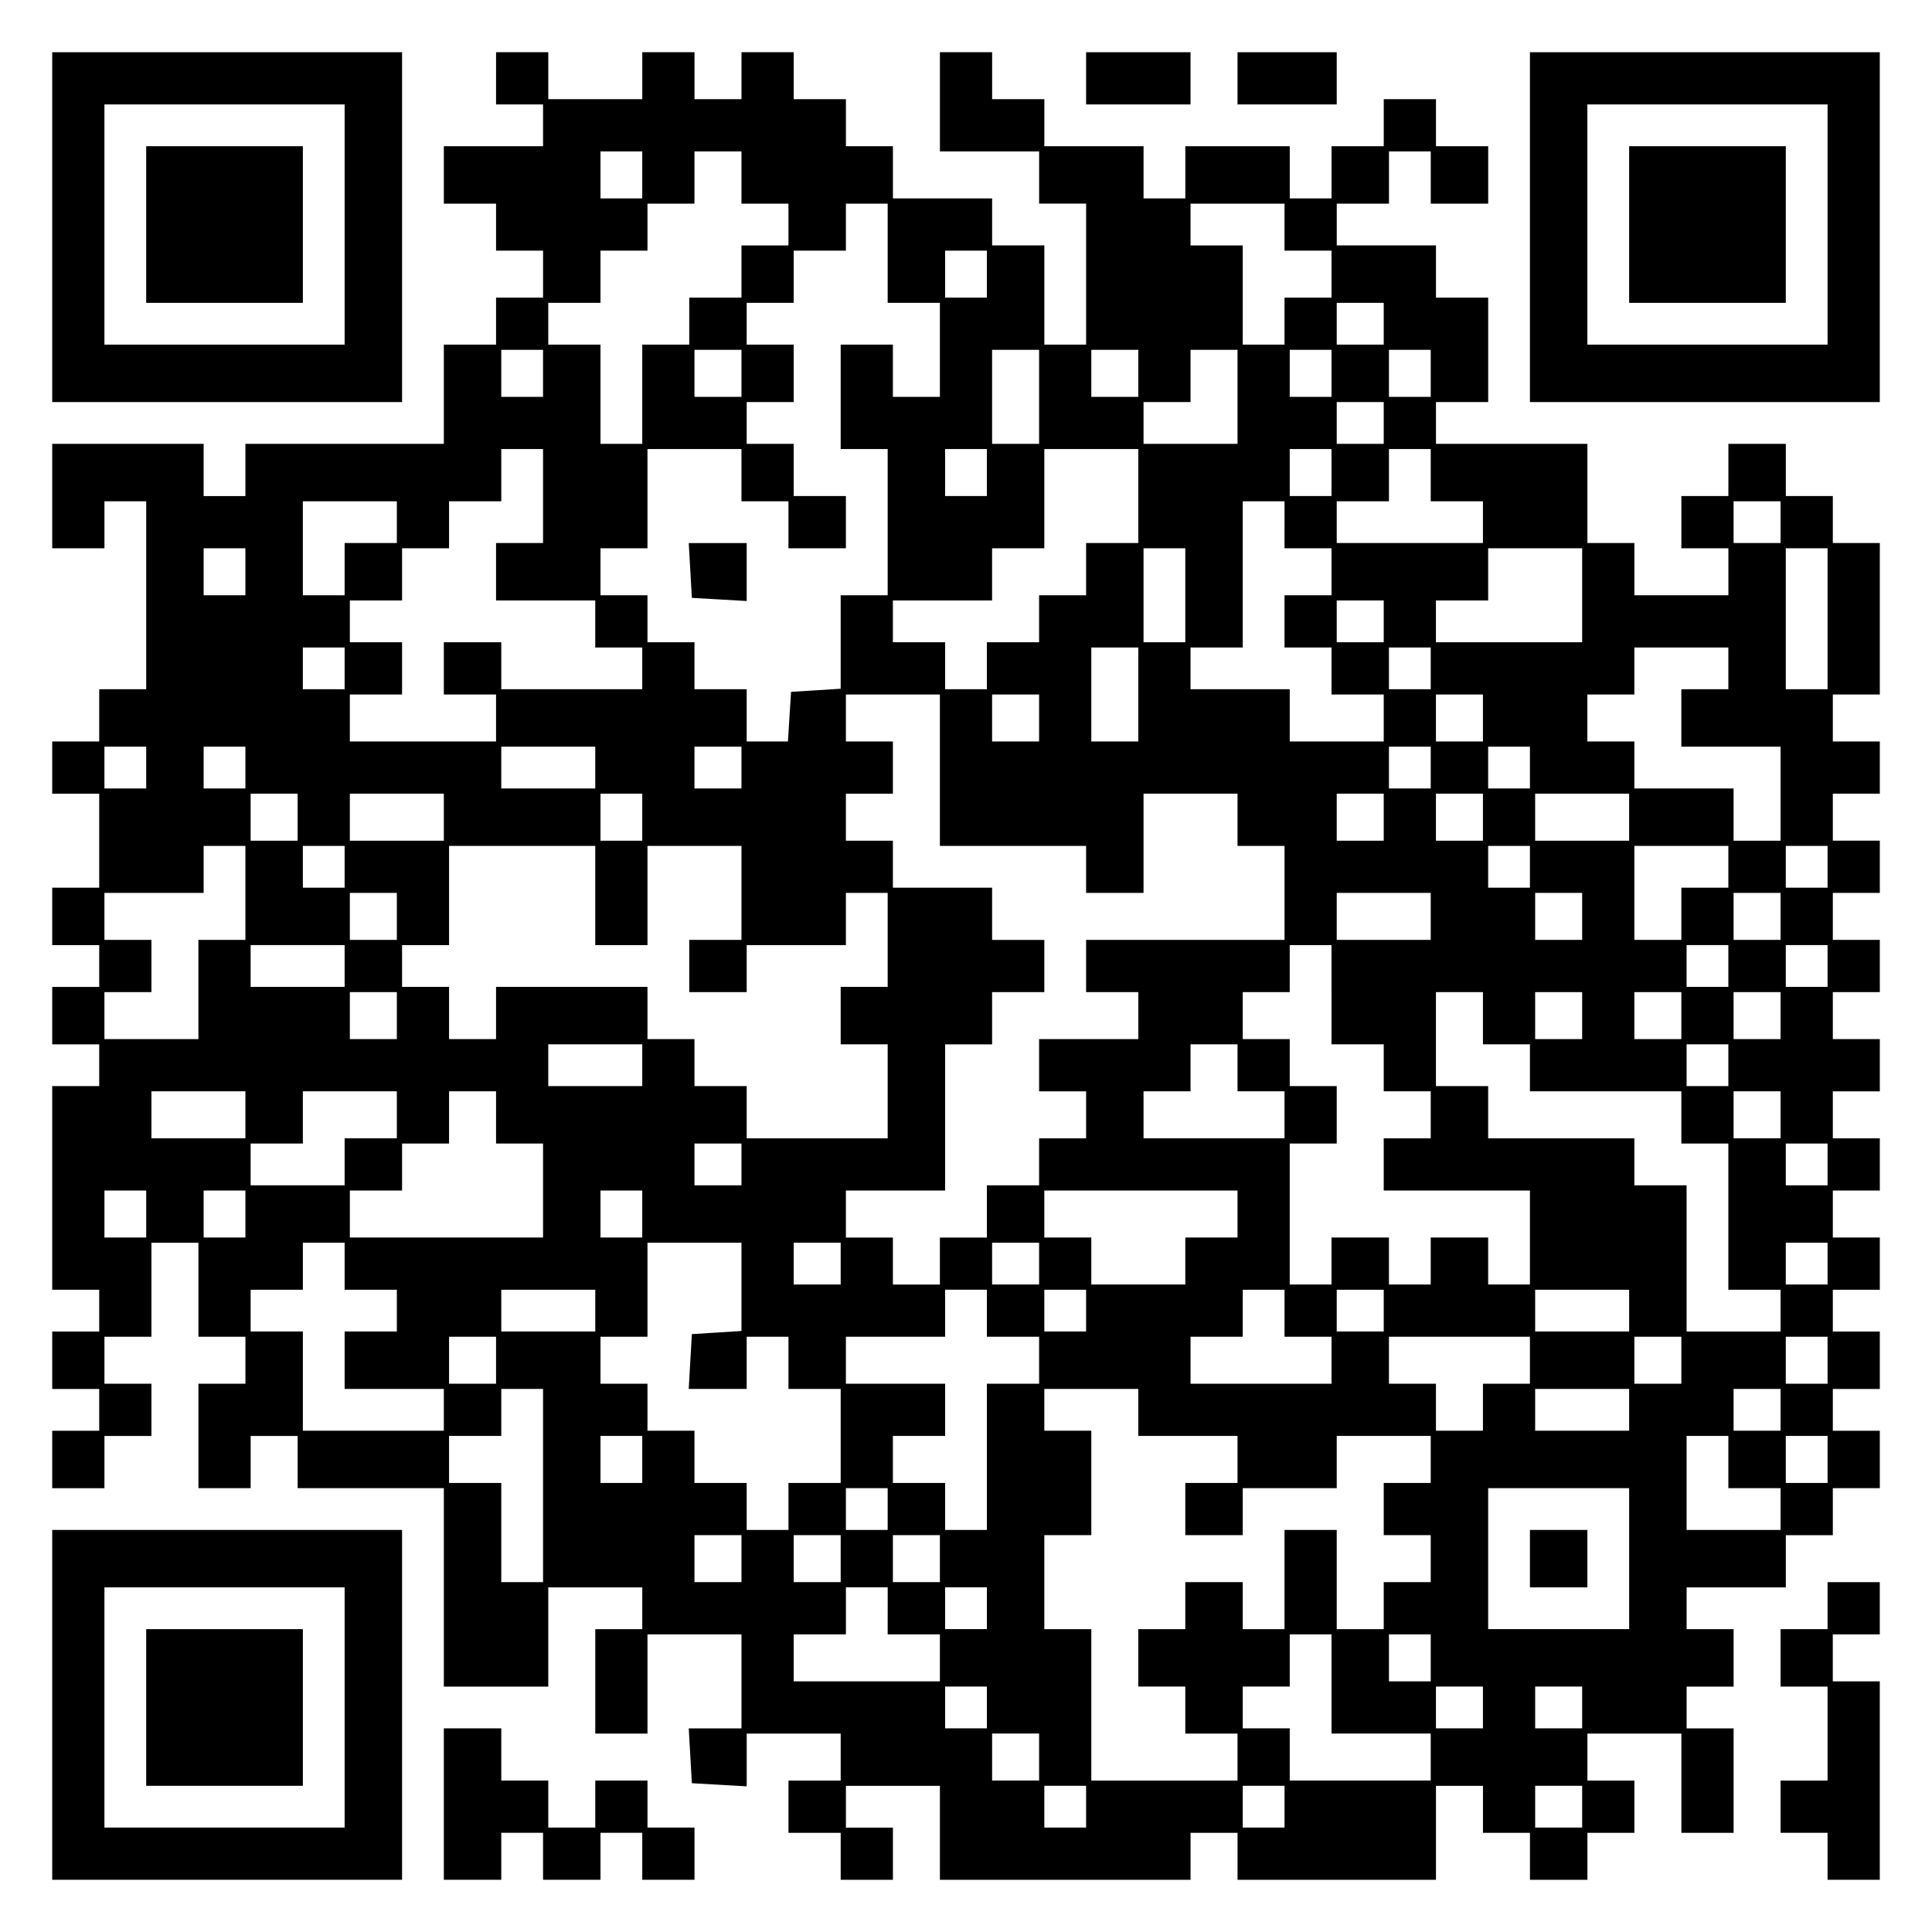 <?xml version="1.0" encoding="UTF-8" standalone="yes"?>
<svg version="1.0" xmlns="http://www.w3.org/2000/svg" width="100mm" height="100mm" viewBox="0 0 370 370" preserveAspectRatio="xMidYMid meet">
  <g transform="translate(0,370) scale(0.1,-0.1)" fill="#000000" stroke="none">
    <path d="M100 3265 l0 -335 335 0 335 0 0 335 0 335 -335 0 -335 0 0 -335z
m560 5 l0 -230 -230 0 -230 0 0 230 0 230 230 0 230 0 0 -230z"/>
    <path d="M280 3270 l0 -150 150 0 150 0 0 150 0 150 -150 0 -150 0 0 -150z"/>
    <path d="M950 3550 l0 -50 45 0 45 0 0 -40 0 -40 -95 0 -95 0 0 -55 0 -55 50
0 50 0 0 -45 0 -45 45 0 45 0 0 -45 0 -45 -45 0 -45 0 0 -45 0 -45 -50 0 -50
0 0 -95 0 -95 -190 0 -190 0 0 -50 0 -50 -40 0 -40 0 0 50 0 50 -145 0 -145 0
0 -100 0 -100 50 0 50 0 0 45 0 45 40 0 40 0 0 -180 0 -180 -45 0 -45 0 0 -50
0 -50 -45 0 -45 0 0 -50 0 -50 45 0 45 0 0 -90 0 -90 -45 0 -45 0 0 -55 0 -55
45 0 45 0 0 -40 0 -40 -45 0 -45 0 0 -55 0 -55 45 0 45 0 0 -40 0 -40 -45 0
-45 0 0 -195 0 -195 45 0 45 0 0 -40 0 -40 -45 0 -45 0 0 -55 0 -55 45 0 45 0
0 -40 0 -40 -45 0 -45 0 0 -55 0 -55 50 0 50 0 0 50 0 50 45 0 45 0 0 50 0 50
-45 0 -45 0 0 45 0 45 45 0 45 0 0 90 0 90 45 0 45 0 0 -90 0 -90 45 0 45 0 0
-45 0 -45 -45 0 -45 0 0 -100 0 -100 50 0 50 0 0 50 0 50 45 0 45 0 0 -50 0
-50 140 0 140 0 0 -190 0 -190 100 0 100 0 0 95 0 95 90 0 90 0 0 -40 0 -40
-45 0 -45 0 0 -100 0 -100 50 0 50 0 0 95 0 95 90 0 90 0 0 -90 0 -90 -51 0
-50 0 3 -53 3 -52 53 -3 52 -3 0 50 0 51 90 0 90 0 0 -45 0 -45 -50 0 -50 0 0
-50 0 -50 50 0 50 0 0 -45 0 -45 50 0 50 0 0 50 0 50 -45 0 -45 0 0 40 0 40
90 0 90 0 0 -90 0 -90 240 0 240 0 0 45 0 45 45 0 45 0 0 -45 0 -45 190 0 190
0 0 90 0 90 45 0 45 0 0 -45 0 -45 45 0 45 0 0 -45 0 -45 55 0 55 0 0 45 0 45
45 0 45 0 0 50 0 50 -45 0 -45 0 0 45 0 45 90 0 90 0 0 -95 0 -95 50 0 50 0 0
100 0 100 -45 0 -45 0 0 40 0 40 45 0 45 0 0 55 0 55 -45 0 -45 0 0 40 0 40
95 0 95 0 0 50 0 50 45 0 45 0 0 45 0 45 45 0 45 0 0 55 0 55 -45 0 -45 0 0
40 0 40 45 0 45 0 0 55 0 55 -45 0 -45 0 0 40 0 40 45 0 45 0 0 50 0 50 -45 0
-45 0 0 45 0 45 45 0 45 0 0 50 0 50 -45 0 -45 0 0 45 0 45 45 0 45 0 0 50 0
50 -45 0 -45 0 0 45 0 45 45 0 45 0 0 50 0 50 -45 0 -45 0 0 45 0 45 45 0 45
0 0 50 0 50 -45 0 -45 0 0 45 0 45 45 0 45 0 0 50 0 50 -45 0 -45 0 0 45 0 45
45 0 45 0 0 145 0 145 -45 0 -45 0 0 45 0 45 -45 0 -45 0 0 50 0 50 -55 0 -55
0 0 -50 0 -50 -45 0 -45 0 0 -50 0 -50 45 0 45 0 0 -45 0 -45 -90 0 -90 0 0
50 0 50 -45 0 -45 0 0 95 0 95 -145 0 -145 0 0 40 0 40 50 0 50 0 0 100 0 100
-50 0 -50 0 0 50 0 50 -95 0 -95 0 0 40 0 40 50 0 50 0 0 50 0 50 40 0 40 0 0
-50 0 -50 55 0 55 0 0 55 0 55 -50 0 -50 0 0 45 0 45 -50 0 -50 0 0 -45 0 -45
-50 0 -50 0 0 -50 0 -50 -40 0 -40 0 0 50 0 50 -100 0 -100 0 0 -50 0 -50 -40
0 -40 0 0 50 0 50 -95 0 -95 0 0 45 0 45 -50 0 -50 0 0 45 0 45 -50 0 -50 0 0
-95 0 -95 95 0 95 0 0 -50 0 -50 45 0 45 0 0 -135 0 -135 -40 0 -40 0 0 95 0
95 -50 0 -50 0 0 45 0 45 -95 0 -95 0 0 50 0 50 -45 0 -45 0 0 45 0 45 -50 0
-50 0 0 45 0 45 -50 0 -50 0 0 -45 0 -45 -45 0 -45 0 0 45 0 45 -50 0 -50 0 0
-45 0 -45 -90 0 -90 0 0 45 0 45 -50 0 -50 0 0 -50z m280 -185 l0 -45 -40 0
-40 0 0 45 0 45 40 0 40 0 0 -45z m190 -5 l0 -50 45 0 45 0 0 -40 0 -40 -45 0
-45 0 0 -50 0 -50 -50 0 -50 0 0 -45 0 -45 -45 0 -45 0 0 -95 0 -95 -40 0 -40
0 0 95 0 95 -50 0 -50 0 0 40 0 40 50 0 50 0 0 50 0 50 45 0 45 0 0 45 0 45
45 0 45 0 0 50 0 50 45 0 45 0 0 -50z m280 -145 l0 -95 50 0 50 0 0 -90 0 -90
-45 0 -45 0 0 50 0 50 -50 0 -50 0 0 -100 0 -100 45 0 45 0 0 -140 0 -140 -45
0 -45 0 0 -89 0 -90 -47 -3 -48 -3 -3 -47 -3 -48 -40 0 -39 0 0 50 0 50 -50 0
-50 0 0 45 0 45 -45 0 -45 0 0 45 0 45 -45 0 -45 0 0 45 0 45 45 0 45 0 0 95
0 95 90 0 90 0 0 -50 0 -50 45 0 45 0 0 -45 0 -45 55 0 55 0 0 50 0 50 -50 0
-50 0 0 50 0 50 -45 0 -45 0 0 40 0 40 45 0 45 0 0 55 0 55 -45 0 -45 0 0 40
0 40 45 0 45 0 0 50 0 50 50 0 50 0 0 45 0 45 40 0 40 0 0 -95z m760 50 l0
-45 45 0 45 0 0 -45 0 -45 -45 0 -45 0 0 -45 0 -45 -40 0 -40 0 0 95 0 95 -50
0 -50 0 0 40 0 40 90 0 90 0 0 -45z m-570 -90 l0 -45 -40 0 -40 0 0 45 0 45
40 0 40 0 0 -45z m760 -95 l0 -40 -45 0 -45 0 0 40 0 40 45 0 45 0 0 -40z
m-1610 -95 l0 -45 -40 0 -40 0 0 45 0 45 40 0 40 0 0 -45z m380 0 l0 -45 -45
0 -45 0 0 45 0 45 45 0 45 0 0 -45z m570 -45 l0 -90 -45 0 -45 0 0 90 0 90 45
0 45 0 0 -90z m190 45 l0 -45 -45 0 -45 0 0 45 0 45 45 0 45 0 0 -45z m190
-45 l0 -90 -90 0 -90 0 0 40 0 40 45 0 45 0 0 50 0 50 45 0 45 0 0 -90z m180
45 l0 -45 -40 0 -40 0 0 45 0 45 40 0 40 0 0 -45z m190 0 l0 -45 -40 0 -40 0
0 45 0 45 40 0 40 0 0 -45z m-90 -95 l0 -40 -45 0 -45 0 0 40 0 40 45 0 45 0
0 -40z m-1610 -140 l0 -90 -45 0 -45 0 0 -55 0 -55 95 0 95 0 0 -45 0 -45 45
0 45 0 0 -40 0 -40 -135 0 -135 0 0 45 0 45 -55 0 -55 0 0 -50 0 -50 50 0 50
0 0 -45 0 -45 -140 0 -140 0 0 45 0 45 50 0 50 0 0 50 0 50 -50 0 -50 0 0 40
0 40 50 0 50 0 0 50 0 50 45 0 45 0 0 45 0 45 50 0 50 0 0 50 0 50 40 0 40 0
0 -90z m850 45 l0 -45 -40 0 -40 0 0 45 0 45 40 0 40 0 0 -45z m290 -45 l0
-90 -50 0 -50 0 0 -50 0 -50 -45 0 -45 0 0 -45 0 -45 -50 0 -50 0 0 -45 0 -45
-40 0 -40 0 0 45 0 45 -50 0 -50 0 0 40 0 40 95 0 95 0 0 50 0 50 50 0 50 0 0
95 0 95 90 0 90 0 0 -90z m370 45 l0 -45 -40 0 -40 0 0 45 0 45 40 0 40 0 0
-45z m190 -5 l0 -50 50 0 50 0 0 -40 0 -40 -140 0 -140 0 0 40 0 40 50 0 50 0
0 50 0 50 40 0 40 0 0 -50z m-1980 -90 l0 -40 -50 0 -50 0 0 -50 0 -50 -40 0
-40 0 0 90 0 90 90 0 90 0 0 -40z m1700 -5 l0 -45 45 0 45 0 0 -45 0 -45 -45
0 -45 0 0 -50 0 -50 45 0 45 0 0 -45 0 -45 50 0 50 0 0 -45 0 -45 -90 0 -90 0
0 50 0 50 -95 0 -95 0 0 40 0 40 50 0 50 0 0 140 0 140 40 0 40 0 0 -45z m950
5 l0 -40 -45 0 -45 0 0 40 0 40 45 0 45 0 0 -40z m-2940 -95 l0 -45 -40 0 -40
0 0 45 0 45 40 0 40 0 0 -45z m1800 -45 l0 -90 -40 0 -40 0 0 90 0 90 40 0 40
0 0 -90z m760 0 l0 -90 -140 0 -140 0 0 40 0 40 50 0 50 0 0 50 0 50 90 0 90
0 0 -90z m470 -45 l0 -135 -40 0 -40 0 0 135 0 135 40 0 40 0 0 -135z m-850
-5 l0 -40 -45 0 -45 0 0 40 0 40 45 0 45 0 0 -40z m-1990 -90 l0 -40 -40 0
-40 0 0 40 0 40 40 0 40 0 0 -40z m1520 -50 l0 -90 -45 0 -45 0 0 90 0 90 45
0 45 0 0 -90z m560 50 l0 -40 -40 0 -40 0 0 40 0 40 40 0 40 0 0 -40z m570 0
l0 -40 -45 0 -45 0 0 -55 0 -55 95 0 95 0 0 -90 0 -90 -45 0 -45 0 0 50 0 50
-95 0 -95 0 0 45 0 45 -45 0 -45 0 0 45 0 45 45 0 45 0 0 45 0 45 90 0 90 0 0
-40z m-1510 -195 l0 -145 140 0 140 0 0 -45 0 -45 55 0 55 0 0 95 0 95 90 0
90 0 0 -50 0 -50 45 0 45 0 0 -90 0 -90 -190 0 -190 0 0 -50 0 -50 50 0 50 0
0 -45 0 -45 -95 0 -95 0 0 -50 0 -50 45 0 45 0 0 -45 0 -45 -45 0 -45 0 0 -45
0 -45 -50 0 -50 0 0 -50 0 -50 -45 0 -45 0 0 -45 0 -45 -45 0 -45 0 0 45 0 45
-45 0 -45 0 0 45 0 45 95 0 95 0 0 140 0 140 45 0 45 0 0 50 0 50 50 0 50 0 0
50 0 50 -50 0 -50 0 0 50 0 50 -95 0 -95 0 0 45 0 45 -45 0 -45 0 0 45 0 45
45 0 45 0 0 50 0 50 -45 0 -45 0 0 45 0 45 90 0 90 0 0 -145z m190 100 l0 -45
-45 0 -45 0 0 45 0 45 45 0 45 0 0 -45z m850 0 l0 -45 -45 0 -45 0 0 45 0 45
45 0 45 0 0 -45z m-2560 -95 l0 -40 -40 0 -40 0 0 40 0 40 40 0 40 0 0 -40z
m190 0 l0 -40 -40 0 -40 0 0 40 0 40 40 0 40 0 0 -40z m670 0 l0 -40 -90 0
-90 0 0 40 0 40 90 0 90 0 0 -40z m280 0 l0 -40 -45 0 -45 0 0 40 0 40 45 0
45 0 0 -40z m1320 0 l0 -40 -40 0 -40 0 0 40 0 40 40 0 40 0 0 -40z m190 0 l0
-40 -40 0 -40 0 0 40 0 40 40 0 40 0 0 -40z m-2360 -95 l0 -45 -45 0 -45 0 0
45 0 45 45 0 45 0 0 -45z m280 0 l0 -45 -90 0 -90 0 0 45 0 45 90 0 90 0 0
-45z m380 0 l0 -45 -40 0 -40 0 0 45 0 45 40 0 40 0 0 -45z m1420 0 l0 -45
-45 0 -45 0 0 45 0 45 45 0 45 0 0 -45z m190 0 l0 -45 -45 0 -45 0 0 45 0 45
45 0 45 0 0 -45z m280 0 l0 -45 -90 0 -90 0 0 45 0 45 90 0 90 0 0 -45z
m-2650 -145 l0 -90 -45 0 -45 0 0 -95 0 -95 -90 0 -90 0 0 45 0 45 45 0 45 0
0 50 0 50 -45 0 -45 0 0 45 0 45 95 0 95 0 0 45 0 45 40 0 40 0 0 -90z m190
50 l0 -40 -40 0 -40 0 0 40 0 40 40 0 40 0 0 -40z m480 -55 l0 -95 50 0 50 0
0 95 0 95 90 0 90 0 0 -90 0 -90 -50 0 -50 0 0 -50 0 -50 55 0 55 0 0 45 0 45
95 0 95 0 0 50 0 50 40 0 40 0 0 -90 0 -90 -45 0 -45 0 0 -55 0 -55 45 0 45 0
0 -90 0 -90 -135 0 -135 0 0 50 0 50 -50 0 -50 0 0 45 0 45 -45 0 -45 0 0 50
0 50 -145 0 -145 0 0 -50 0 -50 -45 0 -45 0 0 50 0 50 -45 0 -45 0 0 40 0 40
45 0 45 0 0 95 0 95 140 0 140 0 0 -95z m1790 55 l0 -40 -40 0 -40 0 0 40 0
40 40 0 40 0 0 -40z m380 0 l0 -40 -45 0 -45 0 0 -50 0 -50 -45 0 -45 0 0 90
0 90 90 0 90 0 0 -40z m190 0 l0 -40 -40 0 -40 0 0 40 0 40 40 0 40 0 0 -40z
m-2740 -95 l0 -45 -45 0 -45 0 0 45 0 45 45 0 45 0 0 -45z m1980 0 l0 -45 -90
0 -90 0 0 45 0 45 90 0 90 0 0 -45z m290 0 l0 -45 -45 0 -45 0 0 45 0 45 45 0
45 0 0 -45z m380 0 l0 -45 -45 0 -45 0 0 45 0 45 45 0 45 0 0 -45z m-2750 -95
l0 -40 -90 0 -90 0 0 40 0 40 90 0 90 0 0 -40z m1890 -55 l0 -95 50 0 50 0 0
-45 0 -45 45 0 45 0 0 -45 0 -45 -45 0 -45 0 0 -50 0 -50 140 0 140 0 0 -90 0
-90 -40 0 -40 0 0 45 0 45 -55 0 -55 0 0 -45 0 -45 -40 0 -40 0 0 45 0 45 -55
0 -55 0 0 -45 0 -45 -40 0 -40 0 0 135 0 135 45 0 45 0 0 55 0 55 -45 0 -45 0
0 45 0 45 -45 0 -45 0 0 45 0 45 45 0 45 0 0 45 0 45 40 0 40 0 0 -95z m760
55 l0 -40 -40 0 -40 0 0 40 0 40 40 0 40 0 0 -40z m190 0 l0 -40 -40 0 -40 0
0 40 0 40 40 0 40 0 0 -40z m-2740 -95 l0 -45 -45 0 -45 0 0 45 0 45 45 0 45
0 0 -45z m2080 -5 l0 -50 45 0 45 0 0 -45 0 -45 145 0 145 0 0 -50 0 -50 45 0
45 0 0 -140 0 -140 50 0 50 0 0 -40 0 -40 -90 0 -90 0 0 140 0 140 -50 0 -50
0 0 45 0 45 -140 0 -140 0 0 50 0 50 -50 0 -50 0 0 90 0 90 45 0 45 0 0 -50z
m190 5 l0 -45 -45 0 -45 0 0 45 0 45 45 0 45 0 0 -45z m190 0 l0 -45 -45 0
-45 0 0 45 0 45 45 0 45 0 0 -45z m190 0 l0 -45 -45 0 -45 0 0 45 0 45 45 0
45 0 0 -45z m-2180 -95 l0 -40 -90 0 -90 0 0 40 0 40 90 0 90 0 0 -40z m1140
-5 l0 -45 45 0 45 0 0 -45 0 -45 -135 0 -135 0 0 45 0 45 45 0 45 0 0 45 0 45
45 0 45 0 0 -45z m940 5 l0 -40 -40 0 -40 0 0 40 0 40 40 0 40 0 0 -40z
m-2840 -95 l0 -45 -90 0 -90 0 0 45 0 45 90 0 90 0 0 -45z m290 0 l0 -45 -50
0 -50 0 0 -45 0 -45 -90 0 -90 0 0 40 0 40 50 0 50 0 0 50 0 50 90 0 90 0 0
-45z m190 -5 l0 -50 45 0 45 0 0 -90 0 -90 -185 0 -185 0 0 45 0 45 50 0 50 0
0 45 0 45 45 0 45 0 0 50 0 50 45 0 45 0 0 -50z m2460 5 l0 -45 -45 0 -45 0 0
45 0 45 45 0 45 0 0 -45z m-1990 -95 l0 -40 -45 0 -45 0 0 40 0 40 45 0 45 0
0 -40z m2080 0 l0 -40 -40 0 -40 0 0 40 0 40 40 0 40 0 0 -40z m-3220 -95 l0
-45 -40 0 -40 0 0 45 0 45 40 0 40 0 0 -45z m190 0 l0 -45 -40 0 -40 0 0 45 0
45 40 0 40 0 0 -45z m760 0 l0 -45 -40 0 -40 0 0 45 0 45 40 0 40 0 0 -45z
m1140 0 l0 -45 -50 0 -50 0 0 -45 0 -45 -90 0 -90 0 0 45 0 45 -45 0 -45 0 0
45 0 45 185 0 185 0 0 -45z m-1710 -100 l0 -45 50 0 50 0 0 -40 0 -40 -50 0
-50 0 0 -55 0 -55 95 0 95 0 0 -40 0 -40 -135 0 -135 0 0 95 0 95 -50 0 -50 0
0 40 0 40 50 0 50 0 0 45 0 45 40 0 40 0 0 -45z m760 -39 l0 -85 -47 -3 -48
-3 -3 -52 -3 -53 55 0 56 0 0 50 0 50 40 0 40 0 0 -50 0 -50 50 0 50 0 0 -90
0 -90 -50 0 -50 0 0 -45 0 -45 -40 0 -40 0 0 45 0 45 -50 0 -50 0 0 50 0 50
-45 0 -45 0 0 45 0 45 -45 0 -45 0 0 45 0 45 45 0 45 0 0 90 0 90 90 0 90 0 0
-84z m190 44 l0 -40 -45 0 -45 0 0 40 0 40 45 0 45 0 0 -40z m380 0 l0 -40
-45 0 -45 0 0 40 0 40 45 0 45 0 0 -40z m1510 0 l0 -40 -40 0 -40 0 0 40 0 40
40 0 40 0 0 -40z m-2360 -90 l0 -40 -90 0 -90 0 0 40 0 40 90 0 90 0 0 -40z
m750 -5 l0 -45 50 0 50 0 0 -45 0 -45 -50 0 -50 0 0 -140 0 -140 -40 0 -40 0
0 45 0 45 -50 0 -50 0 0 45 0 45 50 0 50 0 0 50 0 50 -95 0 -95 0 0 45 0 45
95 0 95 0 0 45 0 45 40 0 40 0 0 -45z m190 5 l0 -40 -40 0 -40 0 0 40 0 40 40
0 40 0 0 -40z m380 -5 l0 -45 45 0 45 0 0 -45 0 -45 -135 0 -135 0 0 45 0 45
50 0 50 0 0 45 0 45 40 0 40 0 0 -45z m190 5 l0 -40 -45 0 -45 0 0 40 0 40 45
0 45 0 0 -40z m470 0 l0 -40 -90 0 -90 0 0 40 0 40 90 0 90 0 0 -40z m-2170
-95 l0 -45 -45 0 -45 0 0 45 0 45 45 0 45 0 0 -45z m1980 0 l0 -45 -45 0 -45
0 0 -45 0 -45 -45 0 -45 0 0 45 0 45 -45 0 -45 0 0 45 0 45 135 0 135 0 0 -45z
m290 0 l0 -45 -45 0 -45 0 0 45 0 45 45 0 45 0 0 -45z m280 0 l0 -45 -40 0
-40 0 0 45 0 45 40 0 40 0 0 -45z m-2460 -240 l0 -185 -40 0 -40 0 0 95 0 95
-50 0 -50 0 0 45 0 45 50 0 50 0 0 45 0 45 40 0 40 0 0 -185z m1140 140 l0
-45 95 0 95 0 0 -45 0 -45 -50 0 -50 0 0 -50 0 -50 55 0 55 0 0 45 0 45 90 0
90 0 0 50 0 50 90 0 90 0 0 -45 0 -45 -45 0 -45 0 0 -50 0 -50 45 0 45 0 0
-45 0 -45 -45 0 -45 0 0 -45 0 -45 -45 0 -45 0 0 95 0 95 -50 0 -50 0 0 -95 0
-95 -40 0 -40 0 0 45 0 45 -55 0 -55 0 0 -45 0 -45 -45 0 -45 0 0 -55 0 -55
45 0 45 0 0 -45 0 -45 50 0 50 0 0 -45 0 -45 -140 0 -140 0 0 145 0 145 -45 0
-45 0 0 90 0 90 45 0 45 0 0 100 0 100 -45 0 -45 0 0 40 0 40 90 0 90 0 0 -45z
m940 5 l0 -40 -90 0 -90 0 0 40 0 40 90 0 90 0 0 -40z m290 0 l0 -40 -45 0
-45 0 0 40 0 40 45 0 45 0 0 -40z m-2180 -95 l0 -45 -40 0 -40 0 0 45 0 45 40
0 40 0 0 -45z m2080 -5 l0 -50 50 0 50 0 0 -40 0 -40 -90 0 -90 0 0 90 0 90
40 0 40 0 0 -50z m190 5 l0 -45 -40 0 -40 0 0 45 0 45 40 0 40 0 0 -45z
m-1800 -95 l0 -40 -40 0 -40 0 0 40 0 40 40 0 40 0 0 -40z m1420 -95 l0 -135
-135 0 -135 0 0 135 0 135 135 0 135 0 0 -135z m-1700 0 l0 -45 -45 0 -45 0 0
45 0 45 45 0 45 0 0 -45z m190 0 l0 -45 -45 0 -45 0 0 45 0 45 45 0 45 0 0
-45z m190 0 l0 -45 -45 0 -45 0 0 45 0 45 45 0 45 0 0 -45z m-100 -100 l0 -45
50 0 50 0 0 -45 0 -45 -140 0 -140 0 0 45 0 45 50 0 50 0 0 45 0 45 40 0 40 0
0 -45z m190 5 l0 -40 -40 0 -40 0 0 40 0 40 40 0 40 0 0 -40z m660 -145 l0
-95 95 0 95 0 0 -45 0 -45 -135 0 -135 0 0 50 0 50 -45 0 -45 0 0 40 0 40 45
0 45 0 0 50 0 50 40 0 40 0 0 -95z m190 50 l0 -45 -40 0 -40 0 0 45 0 45 40 0
40 0 0 -45z m-850 -95 l0 -40 -40 0 -40 0 0 40 0 40 40 0 40 0 0 -40z m950 0
l0 -40 -45 0 -45 0 0 40 0 40 45 0 45 0 0 -40z m190 0 l0 -40 -45 0 -45 0 0
40 0 40 45 0 45 0 0 -40z m-1040 -95 l0 -45 -45 0 -45 0 0 45 0 45 45 0 45 0
0 -45z m90 -95 l0 -40 -40 0 -40 0 0 40 0 40 40 0 40 0 0 -40z m380 0 l0 -40
-40 0 -40 0 0 40 0 40 40 0 40 0 0 -40z m570 0 l0 -40 -45 0 -45 0 0 40 0 40
45 0 45 0 0 -40z"/>
    <path d="M1322 2608 l3 -53 53 -3 52 -3 0 55 0 56 -56 0 -55 0 3 -52z"/>
    <path d="M2930 715 l0 -55 55 0 55 0 0 55 0 55 -55 0 -55 0 0 -55z"/>
    <path d="M2080 3550 l0 -50 100 0 100 0 0 50 0 50 -100 0 -100 0 0 -50z"/>
    <path d="M2370 3550 l0 -50 95 0 95 0 0 50 0 50 -95 0 -95 0 0 -50z"/>
    <path d="M2930 3265 l0 -335 335 0 335 0 0 335 0 335 -335 0 -335 0 0 -335z
m570 5 l0 -230 -230 0 -230 0 0 230 0 230 230 0 230 0 0 -230z"/>
    <path d="M3120 3270 l0 -150 150 0 150 0 0 150 0 150 -150 0 -150 0 0 -150z"/>
    <path d="M100 435 l0 -335 335 0 335 0 0 335 0 335 -335 0 -335 0 0 -335z
m560 -5 l0 -230 -230 0 -230 0 0 230 0 230 230 0 230 0 0 -230z"/>
    <path d="M280 430 l0 -150 150 0 150 0 0 150 0 150 -150 0 -150 0 0 -150z"/>
    <path d="M3500 625 l0 -45 -45 0 -45 0 0 -55 0 -55 45 0 45 0 0 -90 0 -90 -45
0 -45 0 0 -50 0 -50 45 0 45 0 0 -45 0 -45 50 0 50 0 0 190 0 190 -45 0 -45 0
0 45 0 45 45 0 45 0 0 50 0 50 -50 0 -50 0 0 -45z"/>
    <path d="M850 245 l0 -145 55 0 55 0 0 45 0 45 40 0 40 0 0 -45 0 -45 55 0 55
0 0 45 0 45 40 0 40 0 0 -45 0 -45 50 0 50 0 0 50 0 50 -45 0 -45 0 0 45 0 45
-50 0 -50 0 0 -45 0 -45 -45 0 -45 0 0 45 0 45 -45 0 -45 0 0 50 0 50 -55 0
-55 0 0 -145z"/>
  </g>
</svg>